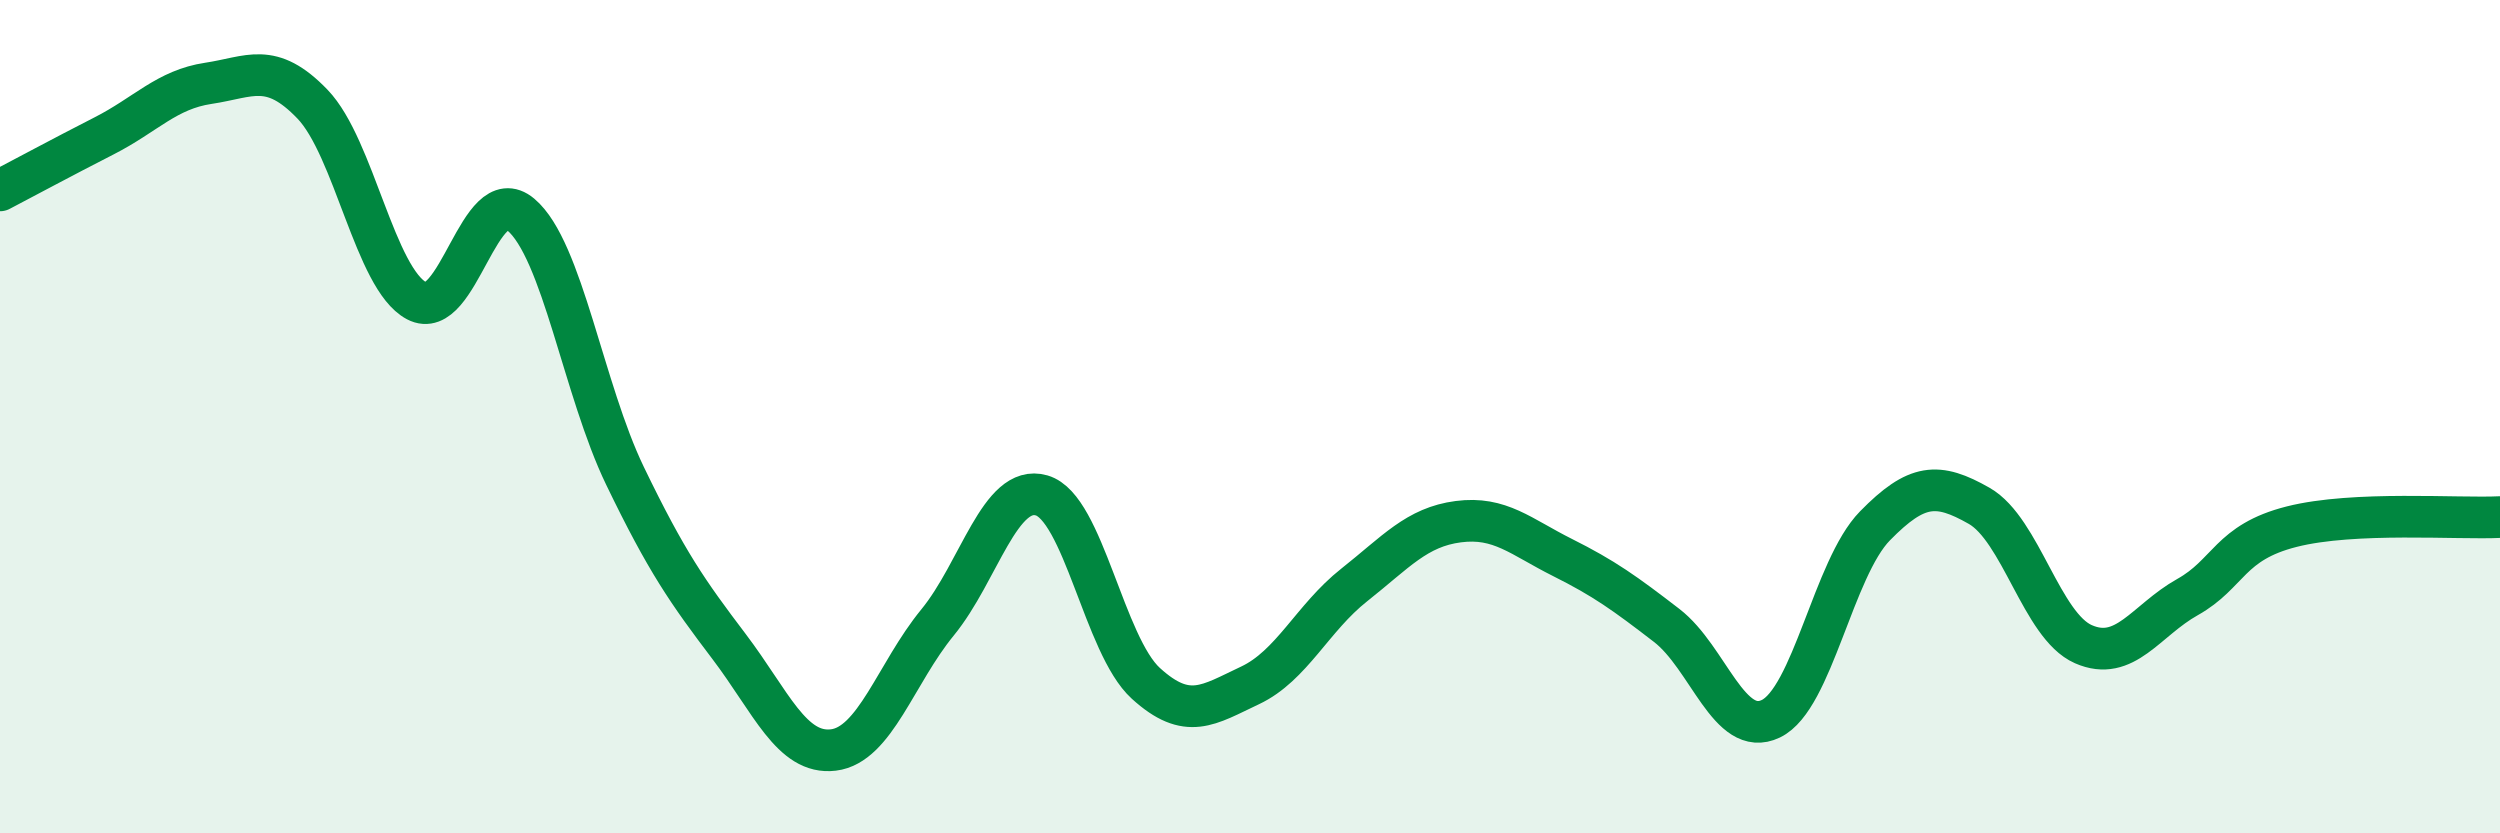 
    <svg width="60" height="20" viewBox="0 0 60 20" xmlns="http://www.w3.org/2000/svg">
      <path
        d="M 0,4.57 C 0.5,4.31 1.5,3.77 2.5,3.26 C 3.5,2.75 4,2.15 5,2 C 6,1.85 6.5,1.46 7.5,2.5 C 8.5,3.54 9,6.69 10,7.22 C 11,7.75 11.5,4.31 12.5,5.15 C 13.5,5.99 14,9.35 15,11.42 C 16,13.49 16.5,14.2 17.5,15.52 C 18.5,16.84 19,18.12 20,18 C 21,17.88 21.5,16.16 22.5,14.94 C 23.5,13.72 24,11.6 25,11.89 C 26,12.18 26.5,15.49 27.5,16.4 C 28.5,17.31 29,16.92 30,16.45 C 31,15.98 31.5,14.83 32.5,14.04 C 33.5,13.25 34,12.65 35,12.52 C 36,12.39 36.5,12.88 37.5,13.38 C 38.5,13.88 39,14.24 40,15.01 C 41,15.78 41.5,17.73 42.5,17.25 C 43.5,16.77 44,13.64 45,12.62 C 46,11.6 46.5,11.57 47.5,12.14 C 48.5,12.71 49,15.02 50,15.46 C 51,15.9 51.5,14.89 52.5,14.33 C 53.5,13.77 53.5,13.02 55,12.64 C 56.5,12.26 59,12.46 60,12.41L60 20L0 20Z"
        fill="#008740"
        opacity="0.1"
        stroke-linecap="round"
        stroke-linejoin="round"
      />
      <path
        d="M 0,4.57 C 0.5,4.31 1.5,3.77 2.5,3.26 C 3.5,2.75 4,2.15 5,2 C 6,1.85 6.5,1.46 7.5,2.5 C 8.5,3.54 9,6.69 10,7.22 C 11,7.75 11.5,4.31 12.5,5.15 C 13.5,5.99 14,9.35 15,11.42 C 16,13.49 16.5,14.2 17.5,15.52 C 18.5,16.84 19,18.12 20,18 C 21,17.88 21.5,16.16 22.5,14.94 C 23.5,13.72 24,11.6 25,11.89 C 26,12.18 26.5,15.49 27.5,16.4 C 28.5,17.31 29,16.92 30,16.45 C 31,15.98 31.5,14.83 32.5,14.04 C 33.5,13.25 34,12.65 35,12.52 C 36,12.39 36.5,12.88 37.5,13.38 C 38.5,13.88 39,14.24 40,15.01 C 41,15.78 41.5,17.73 42.5,17.25 C 43.5,16.77 44,13.64 45,12.62 C 46,11.6 46.5,11.57 47.5,12.14 C 48.5,12.71 49,15.02 50,15.46 C 51,15.9 51.5,14.89 52.5,14.33 C 53.5,13.77 53.5,13.02 55,12.64 C 56.5,12.26 59,12.46 60,12.41"
        stroke="#008740"
        stroke-width="1"
        fill="none"
        stroke-linecap="round"
        stroke-linejoin="round"
      />
    </svg>
  